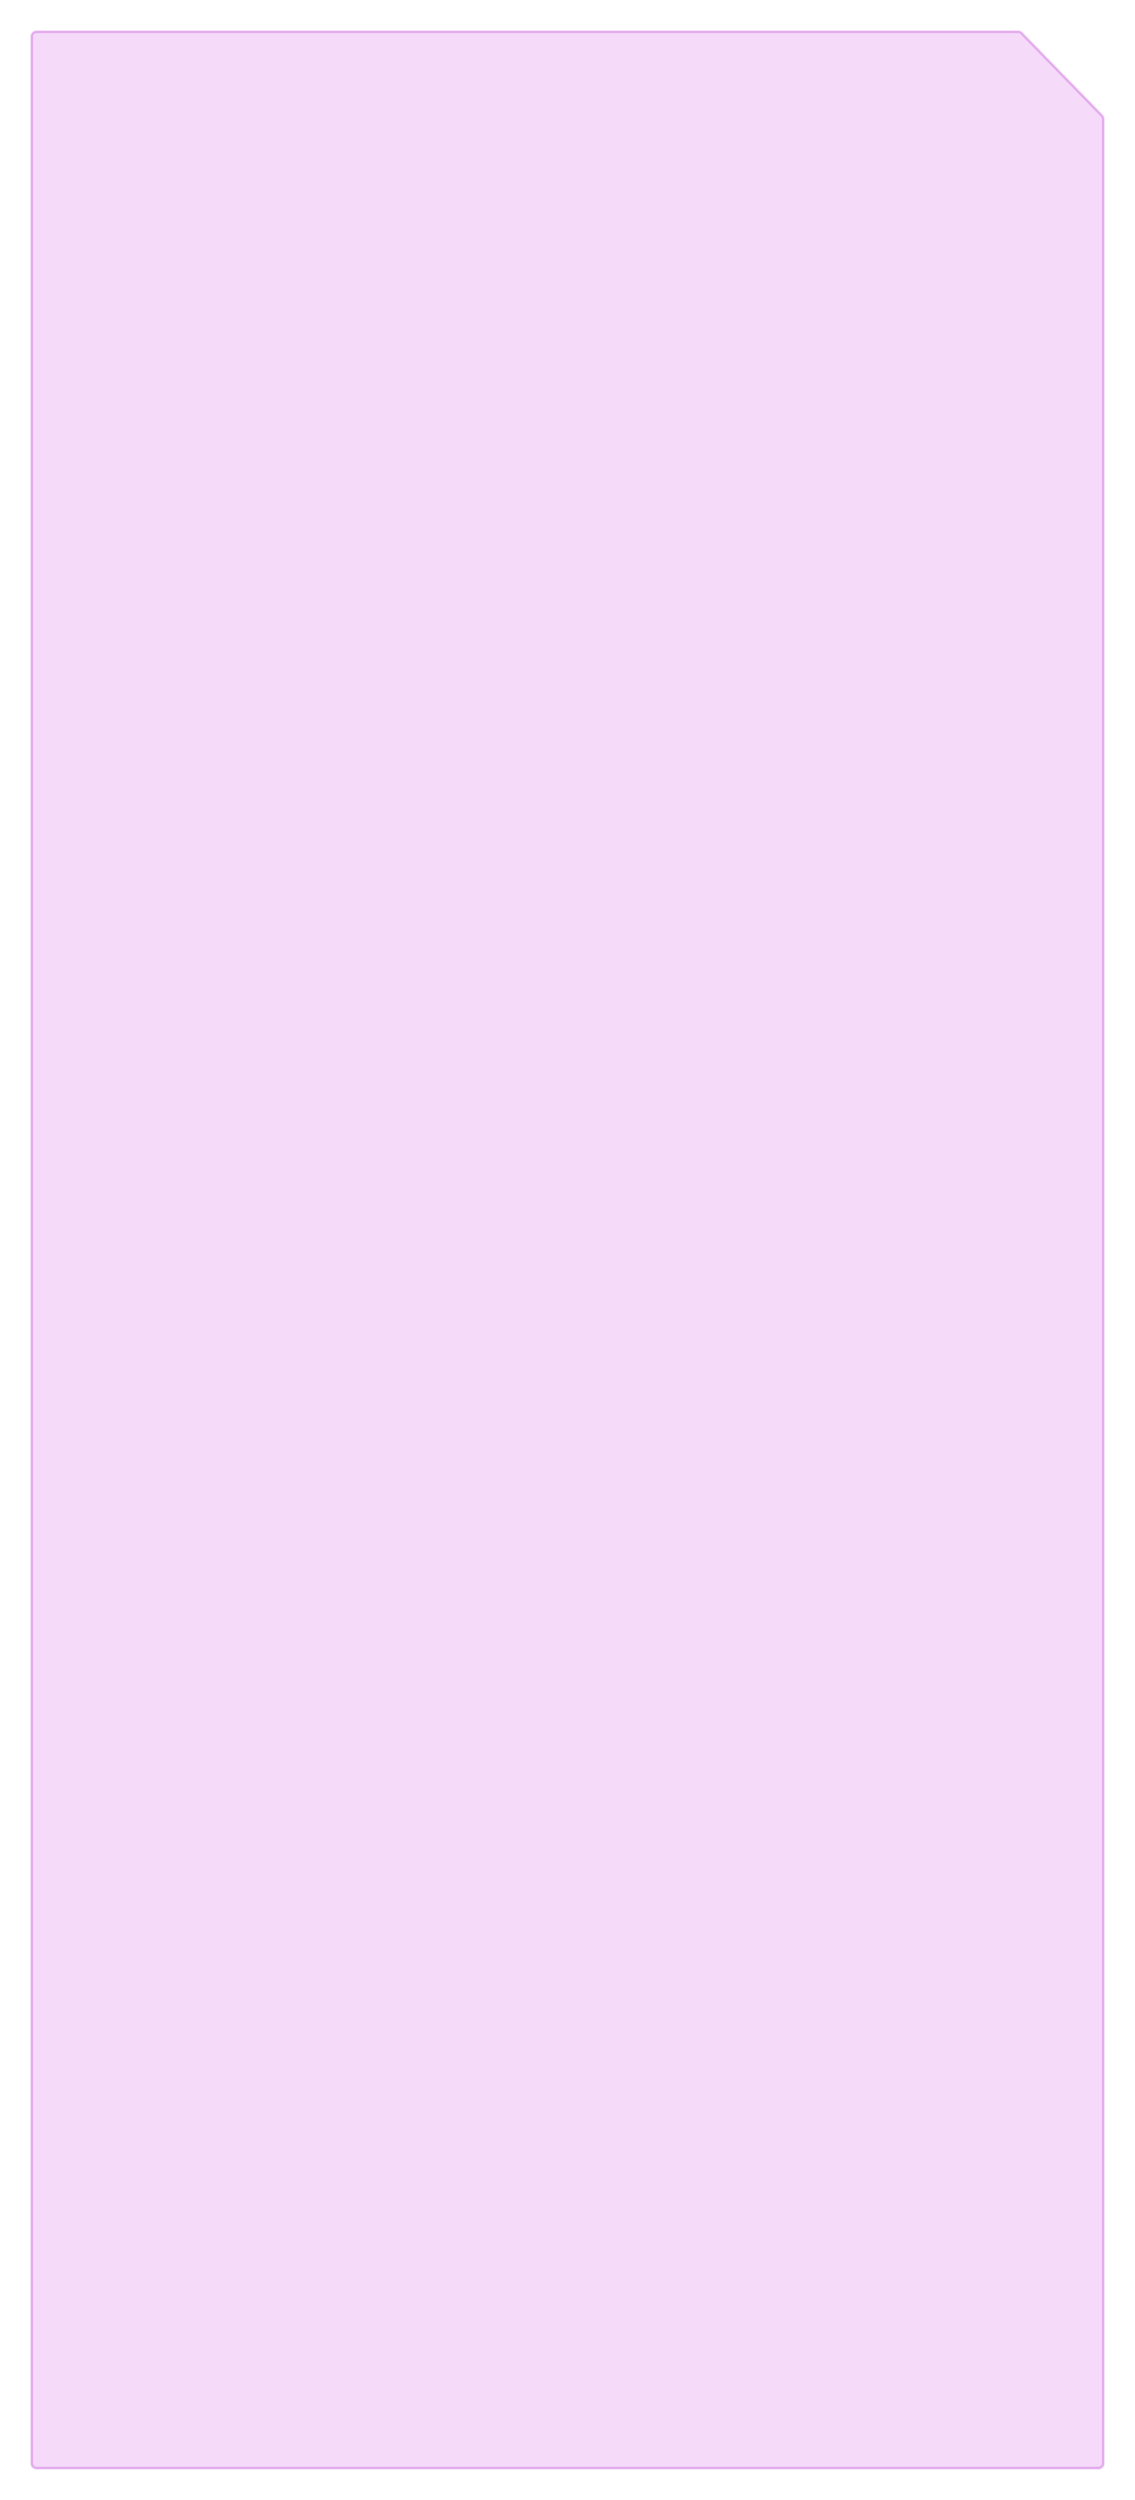 <?xml version="1.0" encoding="UTF-8"?> <svg xmlns="http://www.w3.org/2000/svg" width="961" height="2116" viewBox="0 0 961 2116" fill="none"><g filter="url(#filter0_d_288_57)"><mask id="path-1-inside-1_288_57" fill="white"><path fill-rule="evenodd" clip-rule="evenodd" d="M933.581 93.344C934.491 94.278 935 95.53 935 96.834V2081C935 2083.76 932.761 2086 930 2086H31C28.239 2086 26 2083.76 26 2081V27C26 24.239 28.239 22 31 22H861.948C863.297 22 864.588 22.545 865.529 23.51L933.581 93.344Z"></path></mask><path fill-rule="evenodd" clip-rule="evenodd" d="M933.581 93.344C934.491 94.278 935 95.53 935 96.834V2081C935 2083.76 932.761 2086 930 2086H31C28.239 2086 26 2083.76 26 2081V27C26 24.239 28.239 22 31 22H861.948C863.297 22 864.588 22.545 865.529 23.51L933.581 93.344Z" fill="#BE0CDF" fill-opacity="0.15" shape-rendering="crispEdges"></path><path d="M865.529 23.51L866.961 22.115L865.529 23.51ZM933.581 93.344L932.149 94.74L933.581 93.344ZM933 2081V96.834H937V2081H933ZM31 2084H930V2088H31V2084ZM28 27V2081H24V27H28ZM861.948 24H31V20H861.948V24ZM866.961 22.115L935.013 91.948L932.149 94.74L864.097 24.906L866.961 22.115ZM861.948 20C863.836 20 865.644 20.763 866.961 22.115L864.097 24.906C863.532 24.327 862.757 24 861.948 24V20ZM24 27C24 23.134 27.134 20 31 20V24C29.343 24 28 25.343 28 27H24ZM31 2088C27.134 2088 24 2084.87 24 2081H28C28 2082.66 29.343 2084 31 2084V2088ZM933 96.834C933 96.051 932.694 95.3 932.149 94.74L935.013 91.948C936.287 93.255 937 95.008 937 96.834H933ZM937 2081C937 2084.87 933.866 2088 930 2088V2084C931.657 2084 933 2082.66 933 2081H937Z" fill="#E3AAED" mask="url(#path-1-inside-1_288_57)"></path></g><defs><filter id="filter0_d_288_57" x="0.7" y="0.7" width="959.6" height="2114.6" filterUnits="userSpaceOnUse" color-interpolation-filters="sRGB"><feFlood flood-opacity="0" result="BackgroundImageFix"></feFlood><feColorMatrix in="SourceAlpha" type="matrix" values="0 0 0 0 0 0 0 0 0 0 0 0 0 0 0 0 0 0 127 0" result="hardAlpha"></feColorMatrix><feOffset dy="4"></feOffset><feGaussianBlur stdDeviation="12.65"></feGaussianBlur><feComposite in2="hardAlpha" operator="out"></feComposite><feColorMatrix type="matrix" values="0 0 0 0 0.357 0 0 0 0 0.024 0 0 0 0 0.635 0 0 0 1 0"></feColorMatrix><feBlend mode="normal" in2="BackgroundImageFix" result="effect1_dropShadow_288_57"></feBlend><feBlend mode="normal" in="SourceGraphic" in2="effect1_dropShadow_288_57" result="shape"></feBlend></filter></defs></svg> 